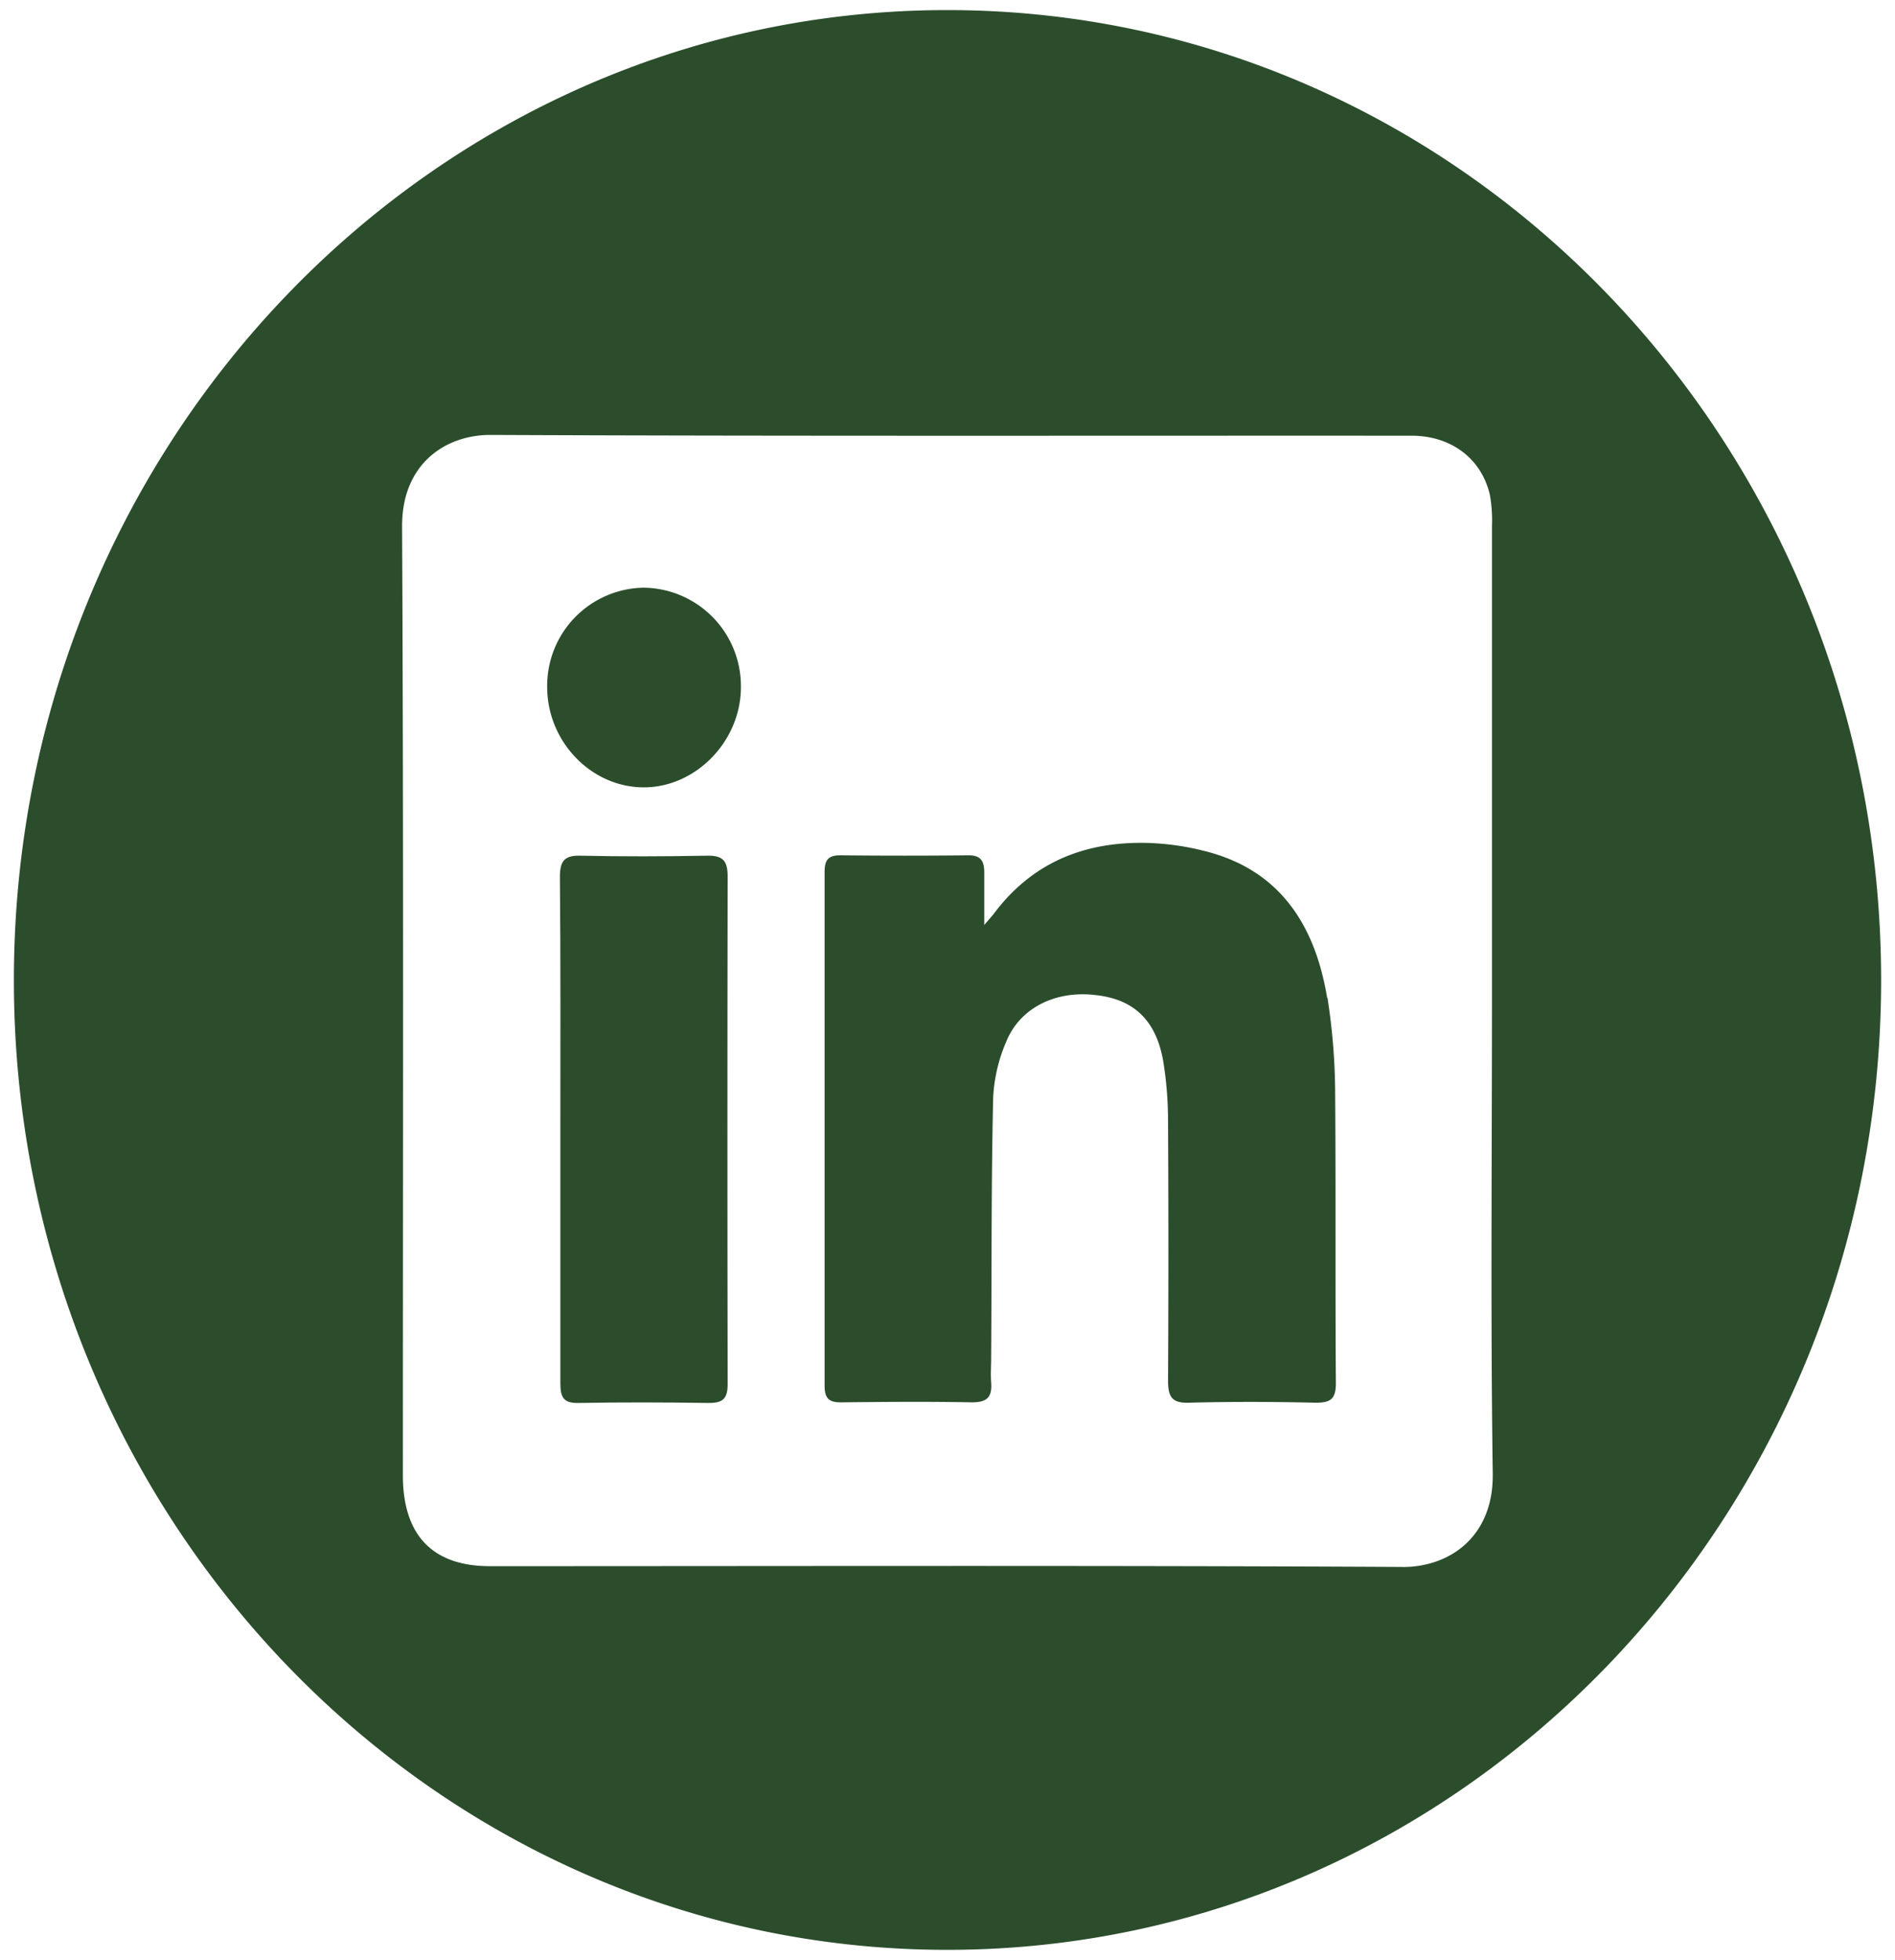<svg id="Capa_1" data-name="Capa 1" xmlns="http://www.w3.org/2000/svg" viewBox="0 0 244.36 252.66"><defs><style>.cls-1{fill:#2b4d2c;}</style></defs><path class="cls-1" d="M91.08,110.31c-5.39.1-10.76.12-16.15,0-2.09-.07-2.75.61-2.73,2.8.1,10.81.06,21.61.06,32.41s0,21.89,0,32.84c0,1.85.48,2.54,2.33,2.5,5.59-.1,11.2-.08,16.81,0,1.78,0,2.43-.51,2.43-2.42q-.06-32.74,0-65.49c0-2.15-.77-2.68-2.71-2.64"/><path class="cls-1" d="M180.88,202c-39.24-.21-78.46-.1-117.7-.1-7.42,0-11.23-4-11.23-11.73,0-40.81.1-81.6-.1-122.39,0-8,5.61-11.73,11.41-11.71,39.58.17,79.17.08,118.77.1,5.07,0,9,2.92,10.09,7.63a18.68,18.68,0,0,1,.27,4q0,30.59,0,61.21c0,20.31-.19,40.64.1,61,.1,8-5.45,12-11.63,12M122.15,1.3C55.72,1.3,1.79,57.34,1.79,126.36s53.93,125,120.36,125,120.42-56,120.42-125S188.7,1.3,122.15,1.3"/><path class="cls-1" d="M83,75.76A12.65,12.65,0,0,0,70.56,88.67c.06,7,5.72,12.83,12.46,12.83s12.56-6,12.52-13A12.69,12.69,0,0,0,83,75.76"/><path class="cls-1" d="M171.14,128.66c-1.58-9.62-6.3-16.67-16-19a33.64,33.64,0,0,0-7.34-1c-7.92-.16-14.7,2.48-19.69,9.19-.26.32-.54.63-1.19,1.39,0-2.64,0-4.71,0-6.8,0-1.5-.51-2.18-2-2.18q-8.3.09-16.59,0c-1.54,0-2,.62-2,2.16q0,33.08,0,66.18c0,1.71.59,2.2,2.17,2.18,5.61-.06,11.21-.11,16.8,0,2,0,2.65-.66,2.51-2.59-.08-1,0-2.11,0-3.15.08-11.19,0-22.39.26-33.56a20.68,20.68,0,0,1,1.68-7.19c1.79-4.41,6.43-6.66,11.63-6,4.84.55,7.7,3.26,8.61,8.47a48.11,48.11,0,0,1,.63,7.87q.09,16.67,0,33.33c0,2.09.47,2.93,2.67,2.87,5.45-.15,10.92-.13,16.37,0,2,0,2.62-.52,2.6-2.65-.09-12.32,0-24.64-.09-37a81.68,81.68,0,0,0-1-12.6"/></svg>